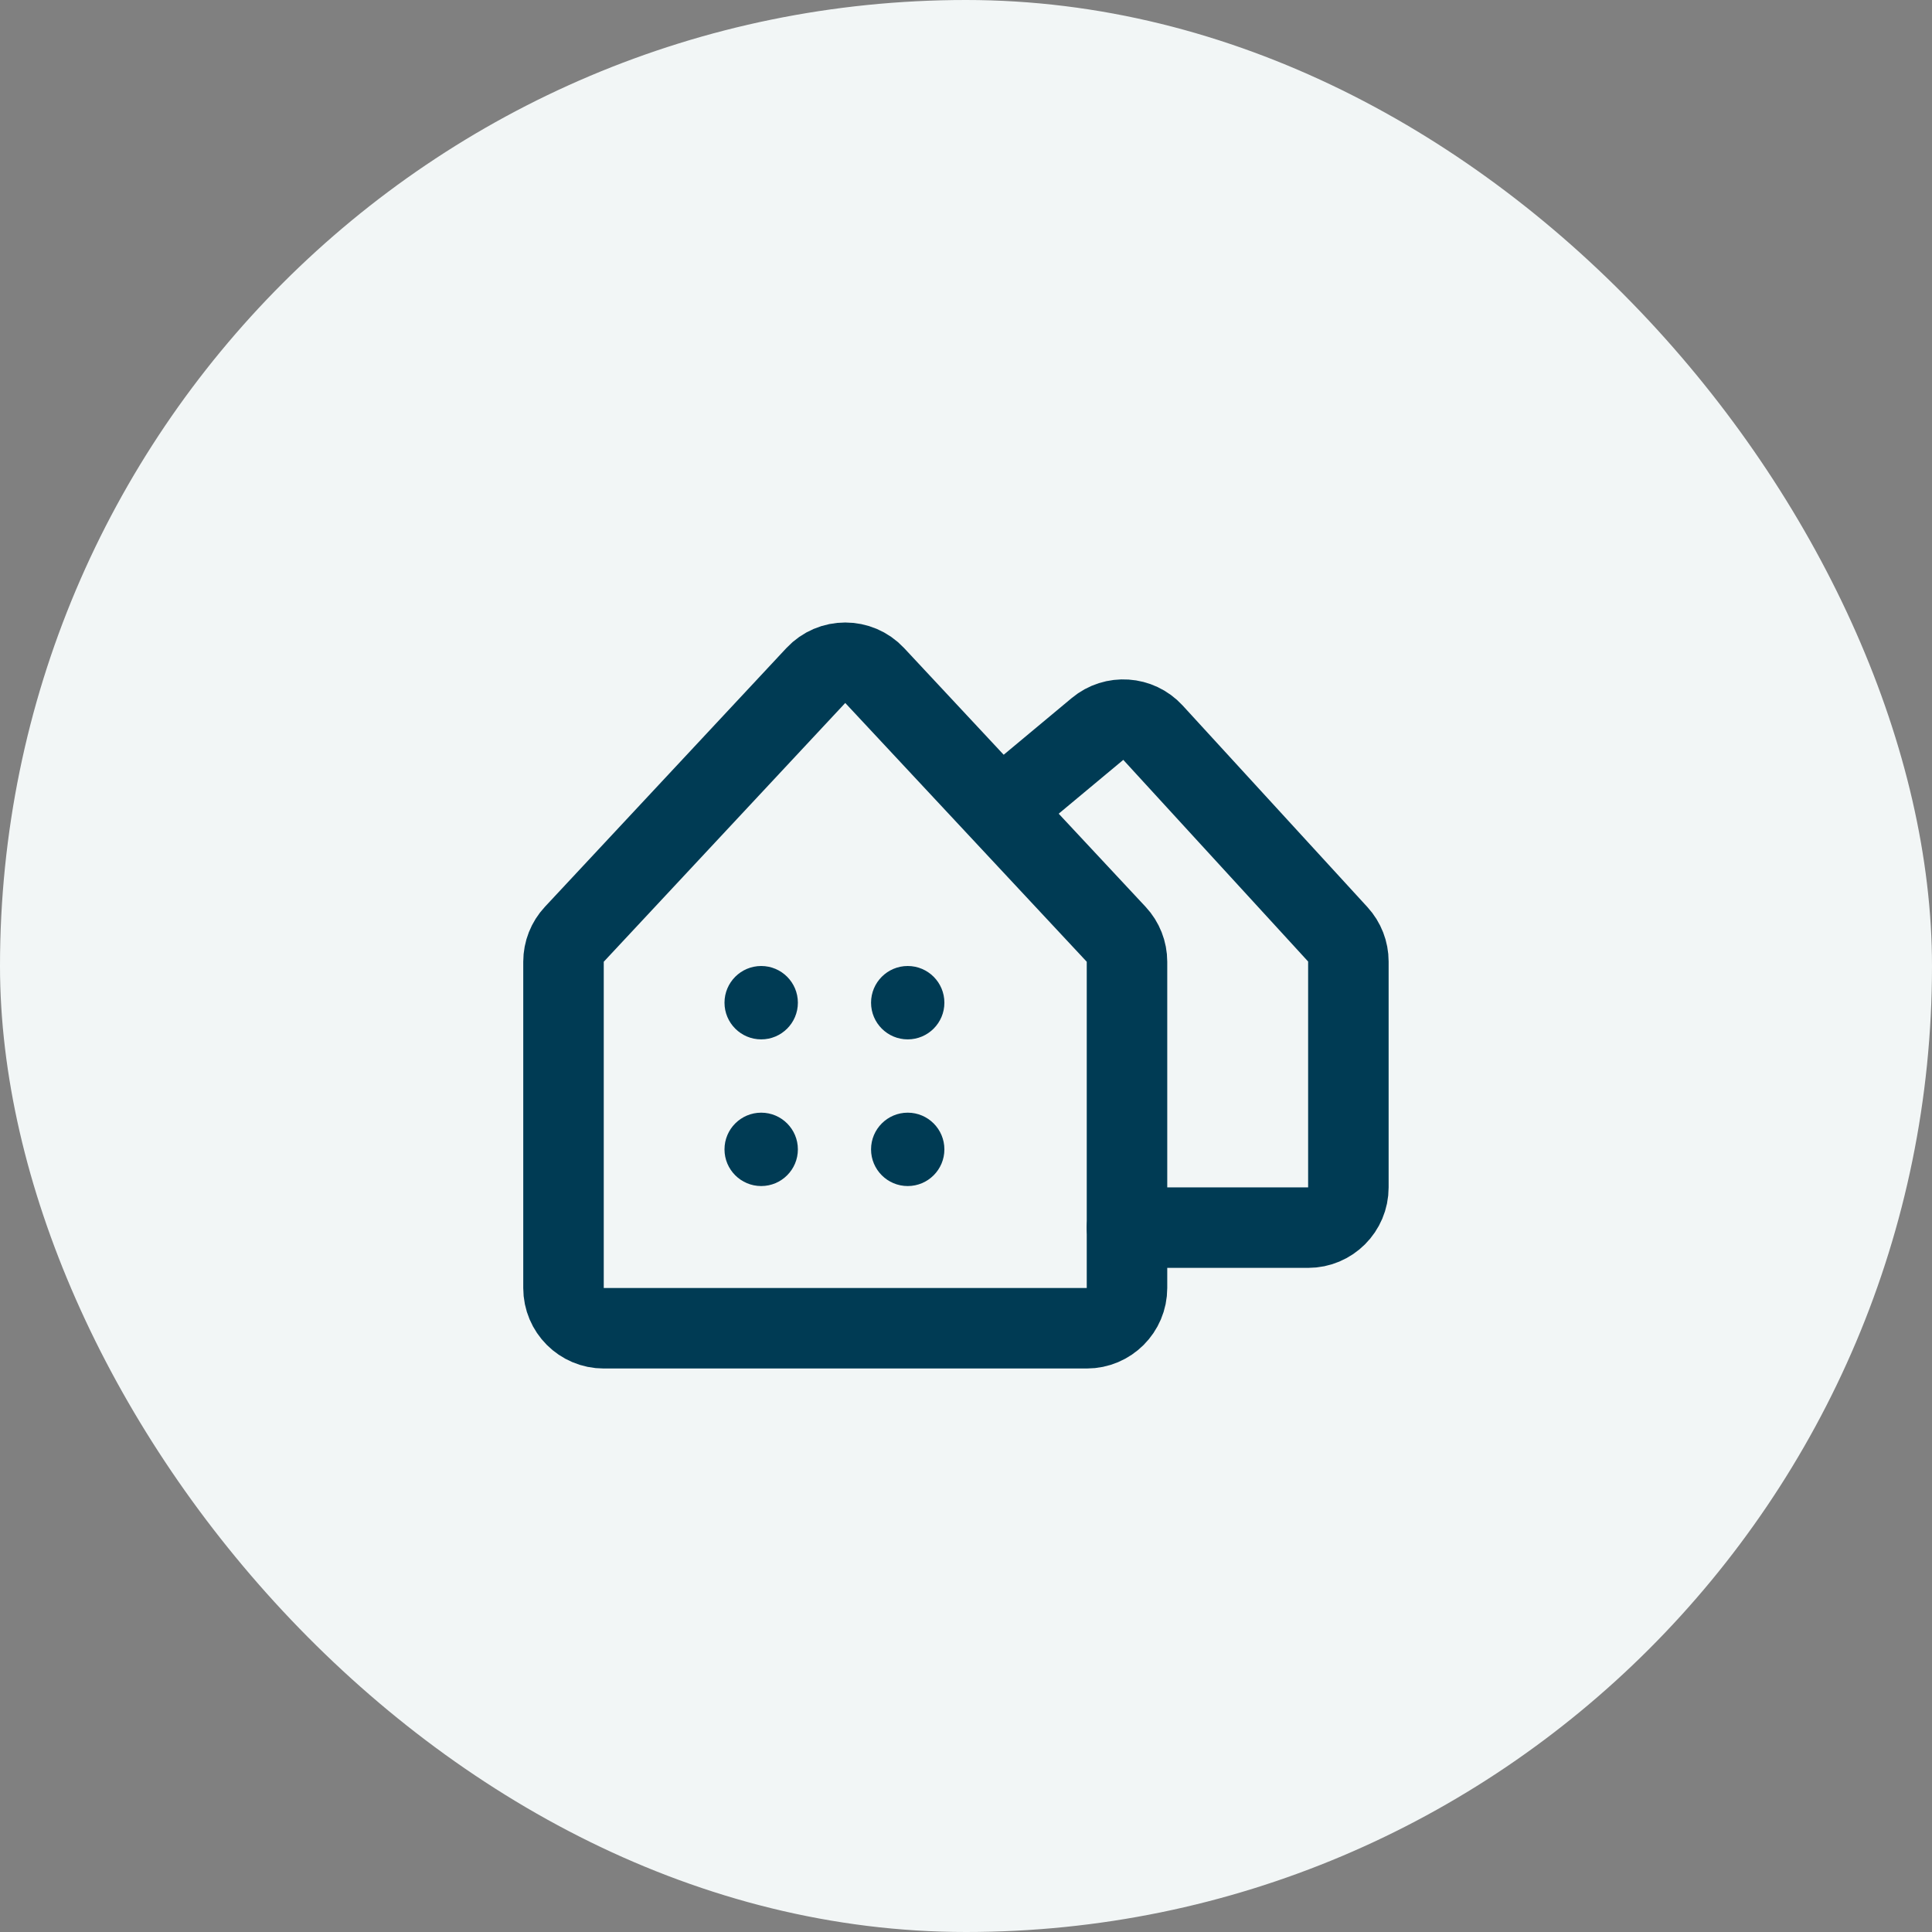 <svg width="48" height="48" viewBox="0 0 48 48" fill="none" xmlns="http://www.w3.org/2000/svg">
<rect x="0" y="0" width="48" height="48" fill="#808080" stroke="none"/>
<rect width="48" height="48" rx="24" fill="#F2F6F6"/>
<path d="M18.912 25.823C19.415 25.823 19.823 25.415 19.823 24.912C19.823 24.408 19.415 24 18.912 24C18.408 24 18 24.408 18 24.912C18 25.415 18.408 25.823 18.912 25.823Z" fill="#003B54"/>
<path d="M22.552 25.823C23.055 25.823 23.463 25.415 23.463 24.912C23.463 24.408 23.055 24 22.552 24C22.049 24 21.641 24.408 21.641 24.912C21.641 25.415 22.049 25.823 22.552 25.823Z" fill="#003B54"/>
<path d="M18.912 29.467C19.415 29.467 19.823 29.059 19.823 28.556C19.823 28.052 19.415 27.644 18.912 27.644C18.408 27.644 18 28.052 18 28.556C18 29.059 18.408 29.467 18.912 29.467Z" fill="#003B54"/>
<path d="M22.552 29.467C23.055 29.467 23.463 29.059 23.463 28.556C23.463 28.052 23.055 27.644 22.552 27.644C22.049 27.644 21.641 28.052 21.641 28.556C21.641 29.059 22.049 29.467 22.552 29.467Z" fill="#003B54"/>
<path d="M27 33H15C14.448 33 14 32.552 14 32V23.894C14 23.641 14.096 23.397 14.269 23.212L20.269 16.783C20.664 16.36 21.336 16.36 21.731 16.783L27.731 23.212C27.904 23.397 28 23.641 28 23.894V32C28 32.552 27.552 33 27 33Z" stroke="#003B54" stroke-width="2" stroke-linecap="round"/>
<path d="M25 20L27.267 18.111C27.677 17.769 28.284 17.81 28.645 18.203L33.237 23.213C33.406 23.398 33.5 23.639 33.5 23.889V29.5C33.5 30.052 33.052 30.5 32.5 30.5H28" stroke="#003B54" stroke-width="2" stroke-linecap="round"/>
</svg>
